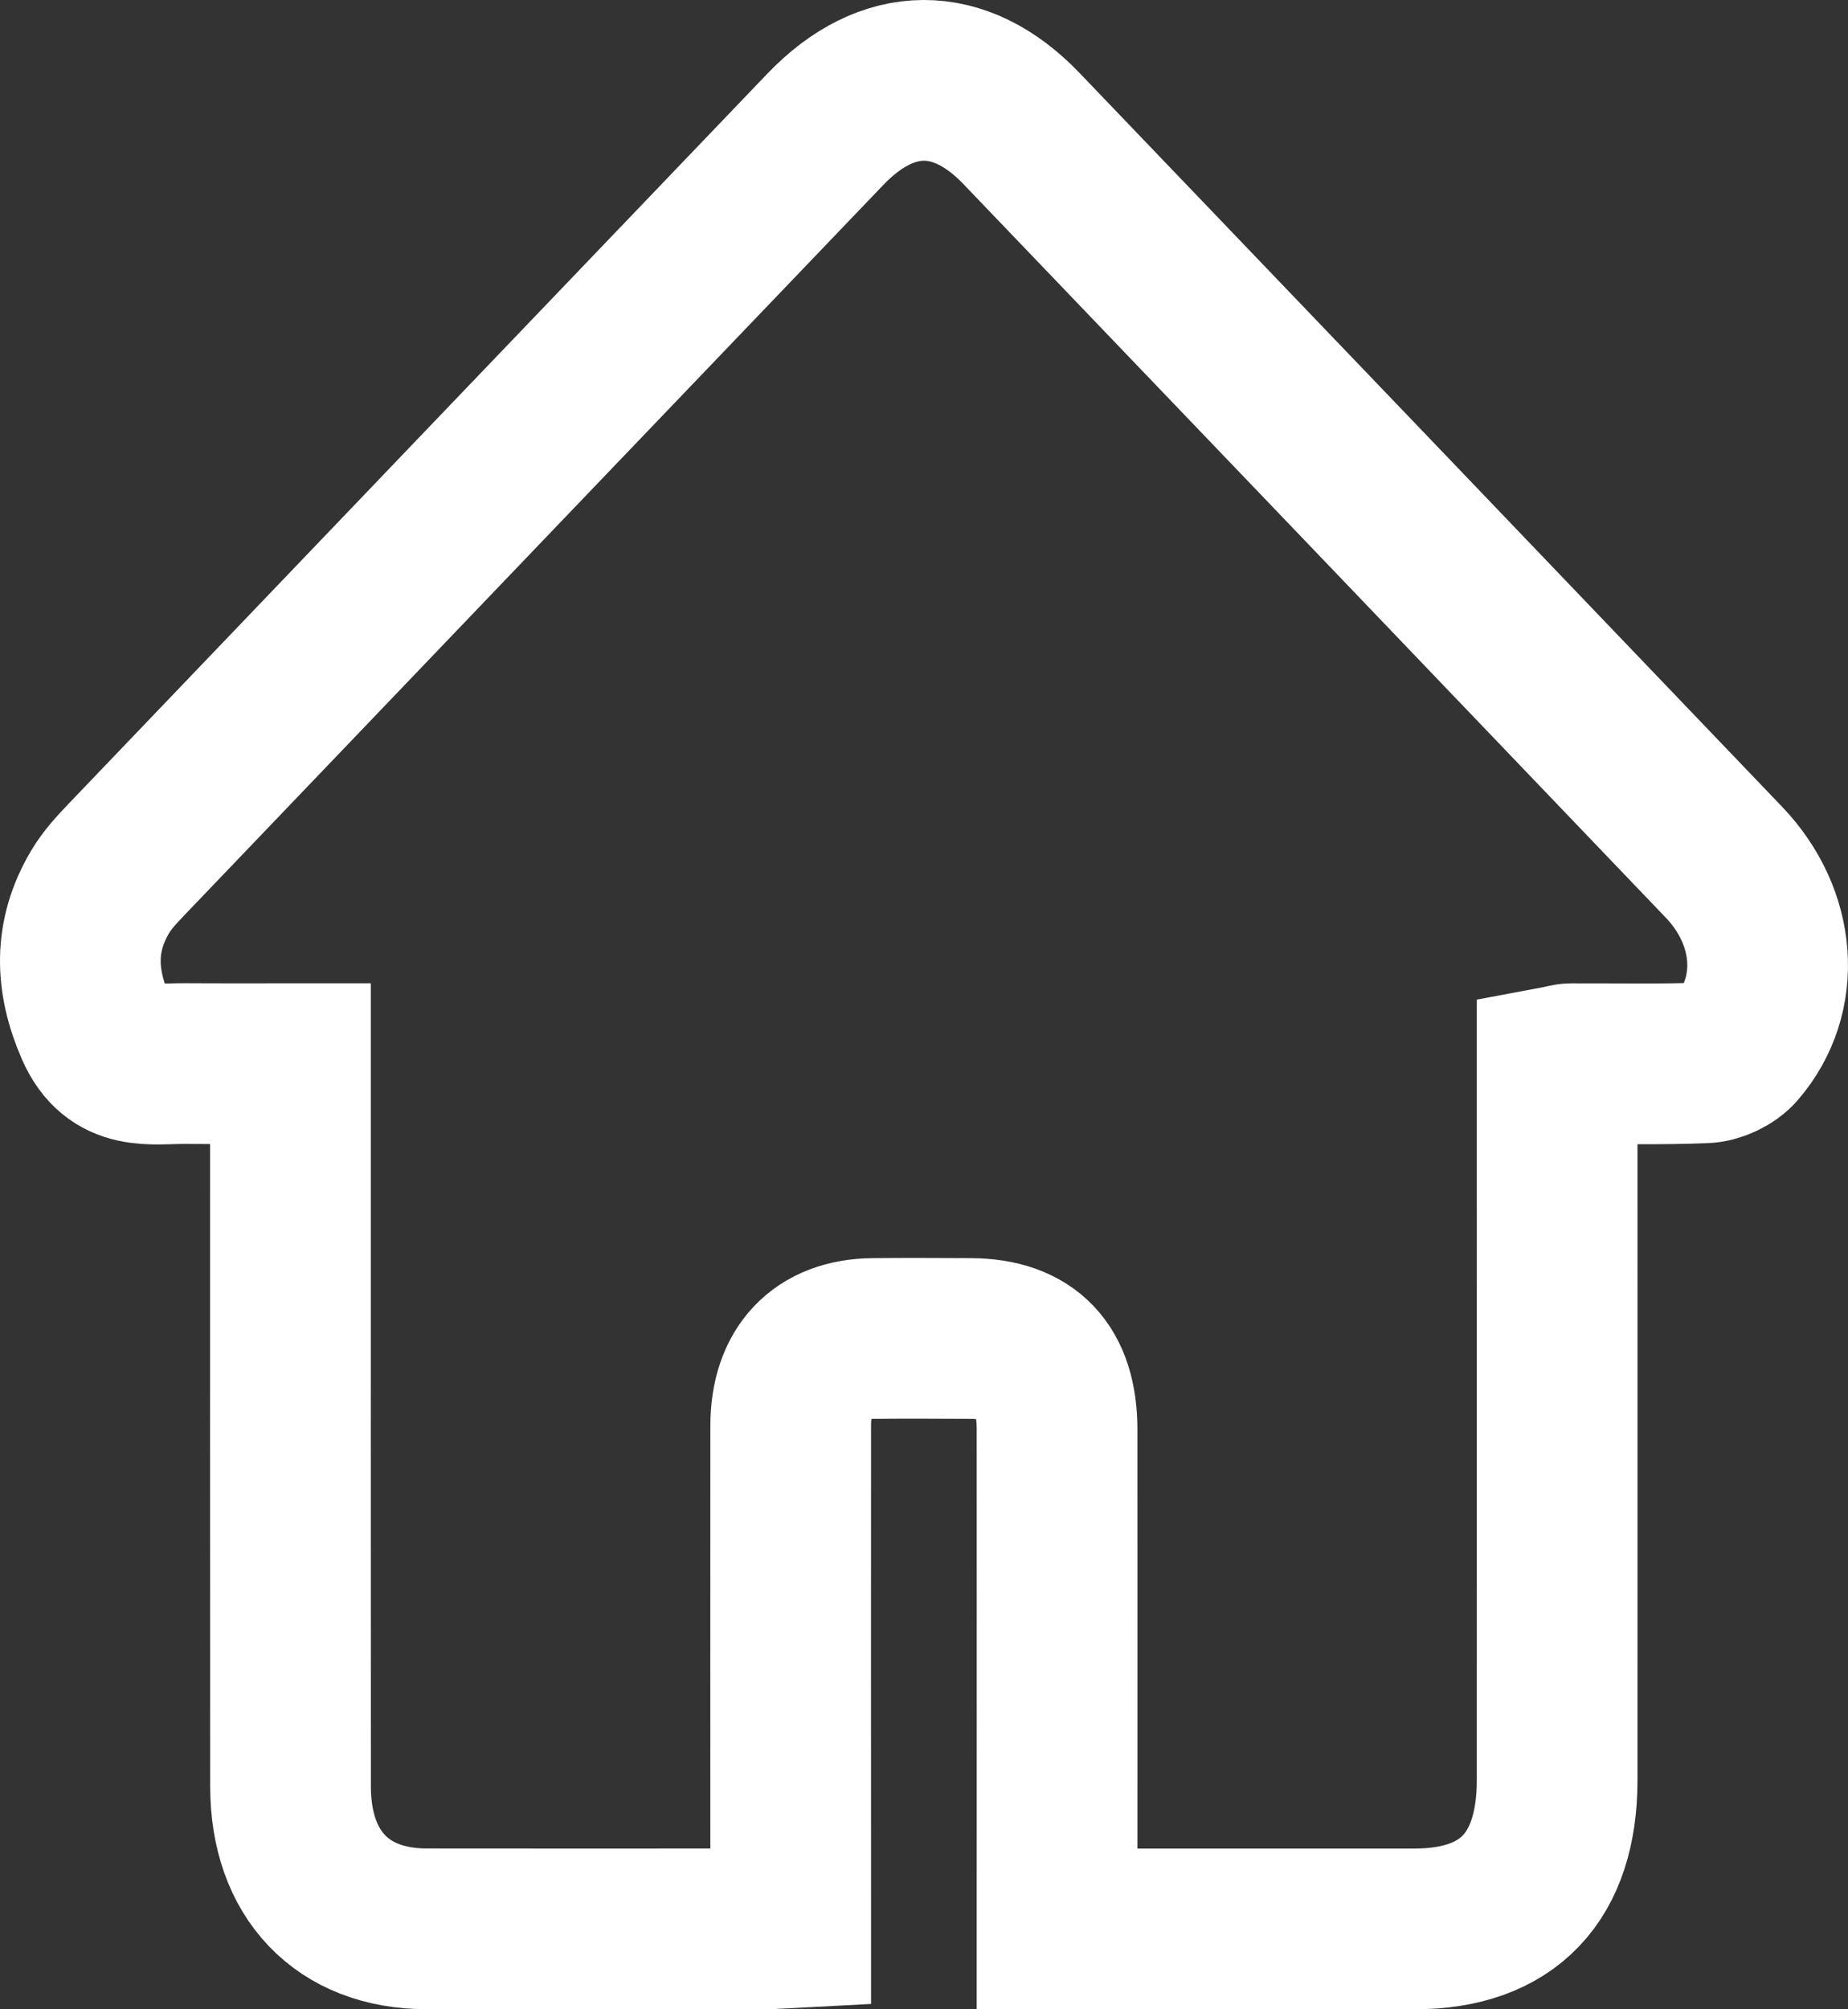 <svg width="23" height="25" viewBox="0 0 23 25" fill="none" xmlns="http://www.w3.org/2000/svg">
<rect x="0" y="0" width="23" height="25" fill="#333333" stroke="none"/>
<path d="M13.156 24C13.156 23.831 13.156 23.711 13.156 23.59C13.156 21.655 13.157 19.72 13.156 17.785C13.155 17.034 12.796 16.658 12.08 16.654C11.675 16.652 11.27 16.65 10.866 16.654C10.214 16.661 9.842 17.052 9.841 17.739C9.839 19.685 9.841 21.631 9.841 23.577C9.841 23.699 9.841 23.82 9.841 23.984C9.725 23.99 9.624 23.999 9.523 23.999C8.117 24 6.711 24.001 5.306 23.999C4.26 23.997 3.616 23.323 3.616 22.228C3.614 19.37 3.615 16.512 3.615 13.653C3.615 13.532 3.615 13.41 3.615 13.234C3.168 13.234 2.736 13.236 2.304 13.233C1.879 13.231 1.432 13.336 1.189 12.779C0.934 12.195 0.922 11.643 1.246 11.097C1.334 10.948 1.456 10.818 1.576 10.692C4.473 7.664 7.373 4.636 10.272 1.609C11.046 0.801 11.944 0.796 12.713 1.599C15.629 4.641 18.543 7.684 21.456 10.728C22.111 11.412 22.185 12.377 21.62 13.032C21.528 13.139 21.355 13.219 21.216 13.224C20.664 13.246 20.109 13.233 19.556 13.235C19.505 13.235 19.455 13.254 19.38 13.268C19.38 13.4 19.38 13.519 19.38 13.639C19.38 16.476 19.381 19.311 19.38 22.147C19.38 23.358 18.767 23.999 17.608 24C16.244 24 14.882 24 13.519 24C13.414 24 13.309 24 13.156 24Z" stroke="white" stroke-width="2"/>
</svg>

